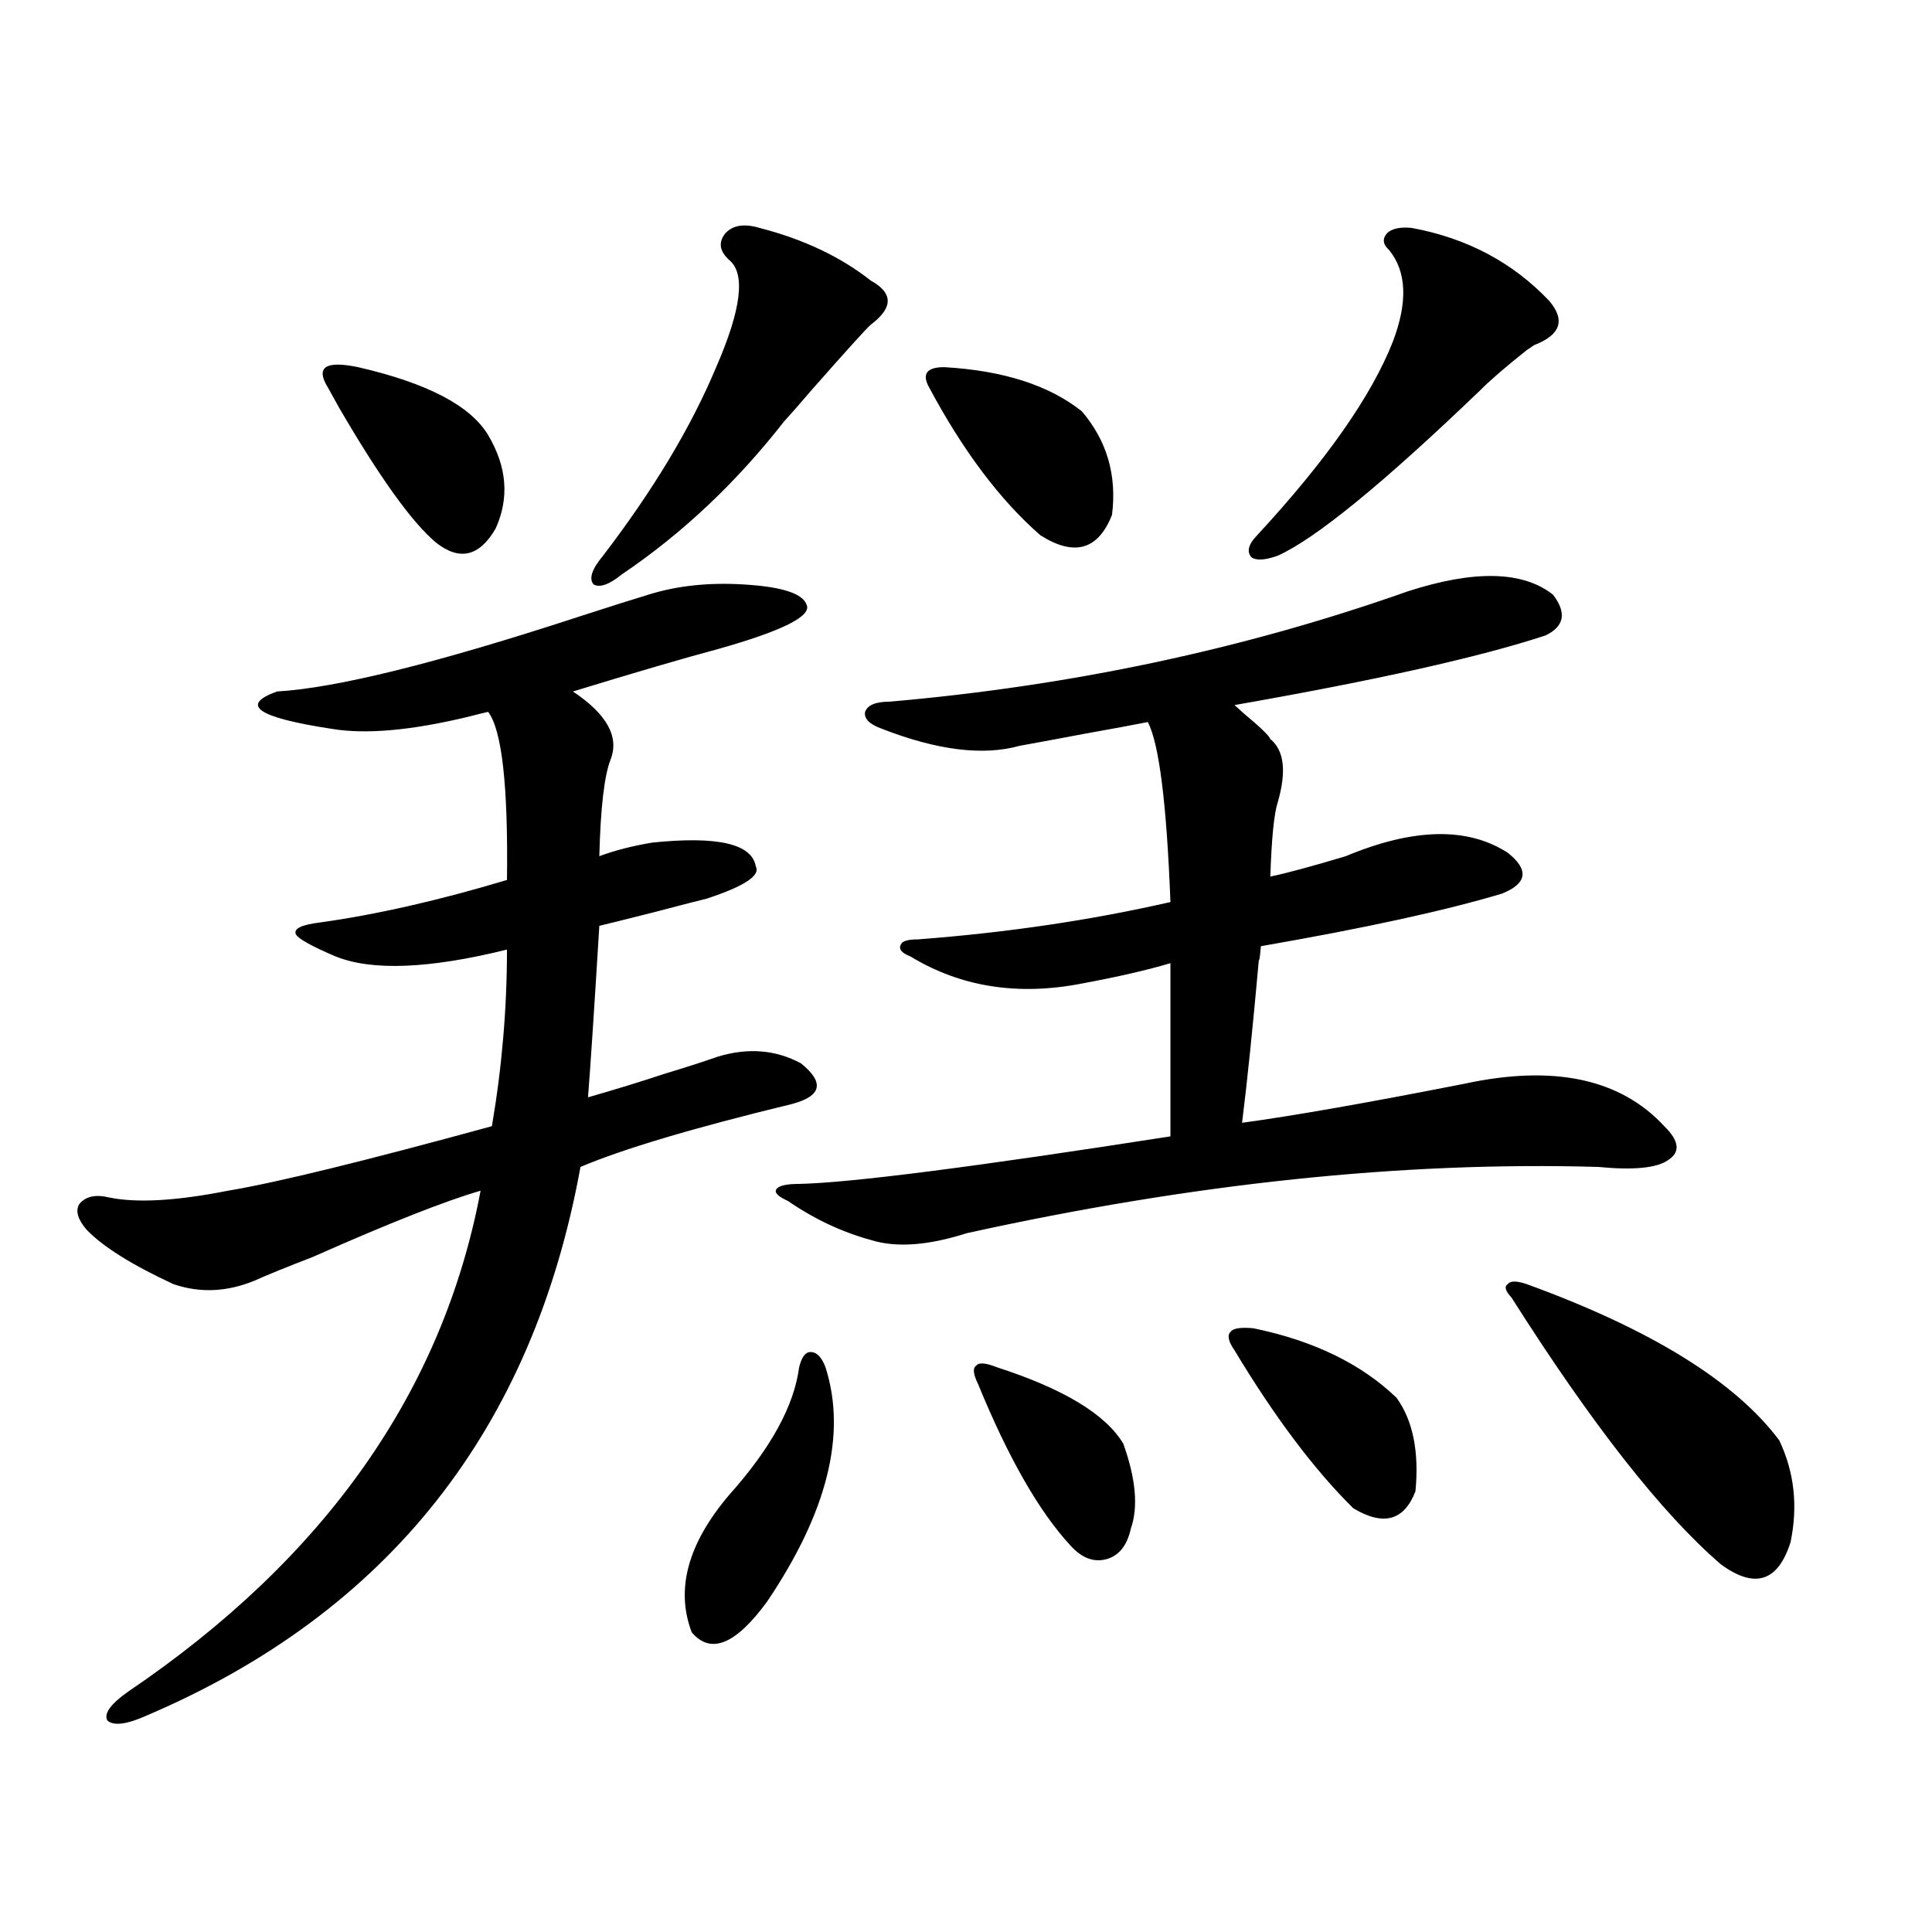 <?xml version="1.0" encoding="utf-8"?>
<!-- Generator: Adobe Illustrator 16.0.0, SVG Export Plug-In . SVG Version: 6.00 Build 0)  -->
<!DOCTYPE svg PUBLIC "-//W3C//DTD SVG 1.1//EN" "http://www.w3.org/Graphics/SVG/1.1/DTD/svg11.dtd">
<svg version="1.1" id="图层_1" xmlns="http://www.w3.org/2000/svg" xmlns:xlink="http://www.w3.org/1999/xlink" x="0px" y="0px"
	 width="1000px" height="1000px" viewBox="0 0 1000 1000" enable-background="new 0 0 1000 1000" xml:space="preserve">
<path d="M335.577,307.813c14.954-4.683,31.539-6.44,49.755-5.273c19.512,1.182,30.243,4.697,32.194,10.547
	c2.592,5.864-12.683,13.486-45.853,22.852c-17.561,4.697-42.605,12.017-75.12,21.973c17.561,11.729,24.055,23.442,19.512,35.156
	c-3.262,8.213-5.213,24.912-5.854,50.098c7.805-2.925,16.905-5.273,27.316-7.031c33.811-3.516,51.706,0.591,53.657,12.305
	c2.592,4.697-5.854,10.259-25.365,16.699c-2.606,0.591-11.707,2.939-27.316,7.031c-16.265,4.106-25.7,6.455-28.292,7.031
	c-2.606,42.778-4.558,72.373-5.854,88.77c14.299-4.092,27.637-8.198,39.999-12.305c9.756-2.925,18.856-5.85,27.316-8.789
	c15.609-4.683,29.908-3.516,42.926,3.516c12.348,9.971,10.731,17.002-4.878,21.094c-50.73,12.305-87.162,23.154-109.266,32.52
	c-24.725,135.942-99.509,230.563-224.384,283.887c-10.412,4.684-17.241,5.563-20.487,2.637c-1.951-3.516,1.616-8.5,10.731-14.941
	C168.417,806.455,229.239,720.02,248.75,616.309c-18.216,5.273-47.163,16.699-86.827,34.277c-13.658,5.273-23.75,9.38-30.243,12.305
	c-14.314,5.864-28.292,6.455-41.95,1.758c-21.463-9.956-36.432-19.336-44.877-28.125c-4.558-5.273-5.854-9.668-3.902-13.184
	c3.247-4.092,8.445-5.273,15.609-3.516c14.298,2.939,34.786,1.758,61.462-3.516c24.709-4.092,70.242-15.229,136.582-33.398
	c5.198-30.459,7.805-60.933,7.805-91.406c-40.334,9.971-69.922,11.138-88.778,3.516c-12.363-5.273-19.192-9.077-20.487-11.426
	c-1.311-2.925,2.927-4.971,12.683-6.152c29.268-4.092,61.462-11.426,96.583-21.973c0.641-48.628-2.606-77.632-9.756-87.012
	c-2.606,0.591-6.188,1.47-10.731,2.637c-29.267,7.031-52.681,9.092-70.242,6.152c-38.383-5.85-47.804-12.305-28.292-19.336
	c30.563-1.758,82.589-14.639,156.093-38.672C315.73,313.965,327.772,310.161,335.577,307.813z M185.337,190.039
	c35.761,8.213,58.2,19.927,67.315,35.156c9.756,16.411,11.052,32.52,3.902,48.34c-8.46,14.653-18.871,17.002-31.218,7.031
	c-12.363-10.547-28.948-33.687-49.755-69.434c-2.607-4.683-4.558-8.198-5.854-10.547c-3.262-5.273-3.583-8.789-0.976-10.547
	C171.344,188.281,176.877,188.281,185.337,190.039z M393.137,117.969c22.759,5.864,41.95,14.941,57.56,27.246
	c11.707,6.455,11.707,14.063,0,22.852c-2.606,2.349-12.683,13.486-30.243,33.398c-6.509,7.622-11.387,13.184-14.634,16.699
	c-24.725,31.641-52.682,58.008-83.9,79.102c-6.509,5.273-11.387,7.031-14.634,5.273c-2.606-2.925-0.976-7.91,4.878-14.941
	c26.006-33.975,45.518-66.494,58.535-97.559c13.003-29.883,15.274-48.34,6.829-55.371c-5.213-4.683-5.854-9.365-1.951-14.063
	C379.479,116.514,385.332,115.635,393.137,117.969z M413.624,707.715c1.296-5.273,3.247-7.91,5.854-7.91
	c3.247,0,5.854,2.637,7.805,7.91c11.052,34.58,0.976,75.01-30.243,121.289c-16.265,22.262-29.268,27.535-39.023,15.82
	c-8.46-22.261-1.951-45.991,19.512-71.191C398.99,749.614,411.018,727.642,413.624,707.715z M728.738,306.055
	c34.466-11.123,59.511-10.547,75.12,1.758c7.149,9.38,5.854,16.411-3.902,21.094c-33.825,11.138-87.482,23.154-160.972,36.035
	c0.641,0.591,2.271,2.061,4.878,4.395c8.445,7.031,13.003,11.426,13.658,13.184c7.149,5.864,8.445,16.699,3.902,32.52
	c-1.951,5.864-3.262,18.76-3.902,38.672c8.445-1.758,21.463-5.273,39.023-10.547c35.121-14.639,63.078-15.229,83.9-1.758
	c11.052,8.789,10.076,15.82-2.927,21.094c-29.268,8.789-70.897,17.881-124.875,27.246c-0.655,7.031-0.976,9.092-0.976,6.152
	c-3.262,36.338-6.188,64.751-8.78,85.254c26.006-3.516,64.389-10.244,115.119-20.215c46.173-9.956,80.639-2.637,103.412,21.973
	c7.805,7.622,8.445,13.486,1.951,17.578c-5.854,4.106-17.896,5.273-36.097,3.516c-100.82-2.925-209.751,8.501-326.821,34.277
	c-20.167,6.455-36.752,7.622-49.755,3.516c-14.969-4.092-29.268-10.835-42.926-20.215c-5.213-2.334-7.164-4.395-5.854-6.152
	c1.296-1.758,5.198-2.637,11.707-2.637c26.661-0.576,90.729-8.789,192.19-24.609v-89.648c-11.707,3.516-26.996,7.031-45.853,10.547
	c-33.17,6.455-62.772,1.758-88.778-14.063c-4.558-1.758-6.188-3.804-4.878-6.152c0.641-1.758,3.567-2.637,8.78-2.637
	c46.173-3.516,89.754-9.956,130.729-19.336c-1.951-50.977-5.854-82.026-11.707-93.164c-5.854,1.182-16.92,3.228-33.17,6.152
	c-15.609,2.939-26.676,4.985-33.17,6.152c-18.871,5.273-42.605,2.349-71.218-8.789c-6.509-2.334-9.436-5.273-8.78-8.789
	c1.296-3.516,5.519-5.273,12.683-5.273C554.749,354.985,644.183,335.938,728.738,306.055z M488.744,190.039
	c30.563,1.758,54.298,9.38,71.218,22.852c13.003,15.244,18.201,33.11,15.609,53.613c-7.164,18.169-19.512,21.685-37.072,10.547
	c-20.822-18.154-39.999-43.643-57.56-76.465c-1.951-3.516-2.286-6.152-0.976-7.91C481.26,190.918,484.187,190.039,488.744,190.039z
	 M516.061,707.715c34.466,11.138,56.249,24.321,65.364,39.551c6.494,18.169,7.805,32.822,3.902,43.945
	c-1.951,8.789-6.188,14.063-12.683,15.82c-6.509,1.758-12.683-0.576-18.536-7.031c-16.265-17.578-32.194-45.4-47.804-83.496
	c-2.606-5.273-2.927-8.486-0.976-9.668C506.625,705.078,510.207,705.381,516.061,707.715z M648.74,687.5
	c31.219,6.455,55.929,18.457,74.145,36.035c8.445,11.729,11.707,27.837,9.756,48.34c-5.854,15.244-16.585,18.169-32.194,8.789
	c-20.167-19.912-40.654-47.158-61.462-81.738c-3.262-4.683-3.902-7.91-1.951-9.668C638.329,687.5,642.231,686.924,648.74,687.5z
	 M730.689,117.969c28.612,5.273,52.347,17.881,71.218,37.793c8.445,9.971,5.854,17.578-7.805,22.852l-3.902,2.637
	c-11.066,8.789-19.191,15.82-24.39,21.094c-50.09,48.052-84.876,76.465-104.388,85.254c-6.509,2.349-11.066,2.637-13.658,0.879
	c-2.606-2.925-1.631-6.729,2.927-11.426c35.762-38.672,59.176-72.07,70.242-100.195c7.805-20.503,7.149-36.323-1.951-47.461
	c-3.262-2.925-3.582-5.85-0.976-8.789C720.599,118.271,724.836,117.393,730.689,117.969z M790.2,664.648
	c64.389,23.442,107.955,50.4,130.729,80.859c7.805,16.411,9.756,33.989,5.854,52.734c-6.509,20.518-18.536,24.321-36.097,11.426
	c-30.578-26.367-66.675-72.358-108.29-137.988c-3.262-3.516-3.902-5.85-1.951-7.031C781.74,662.891,784.987,662.891,790.2,664.648z"
	/>
</svg>
